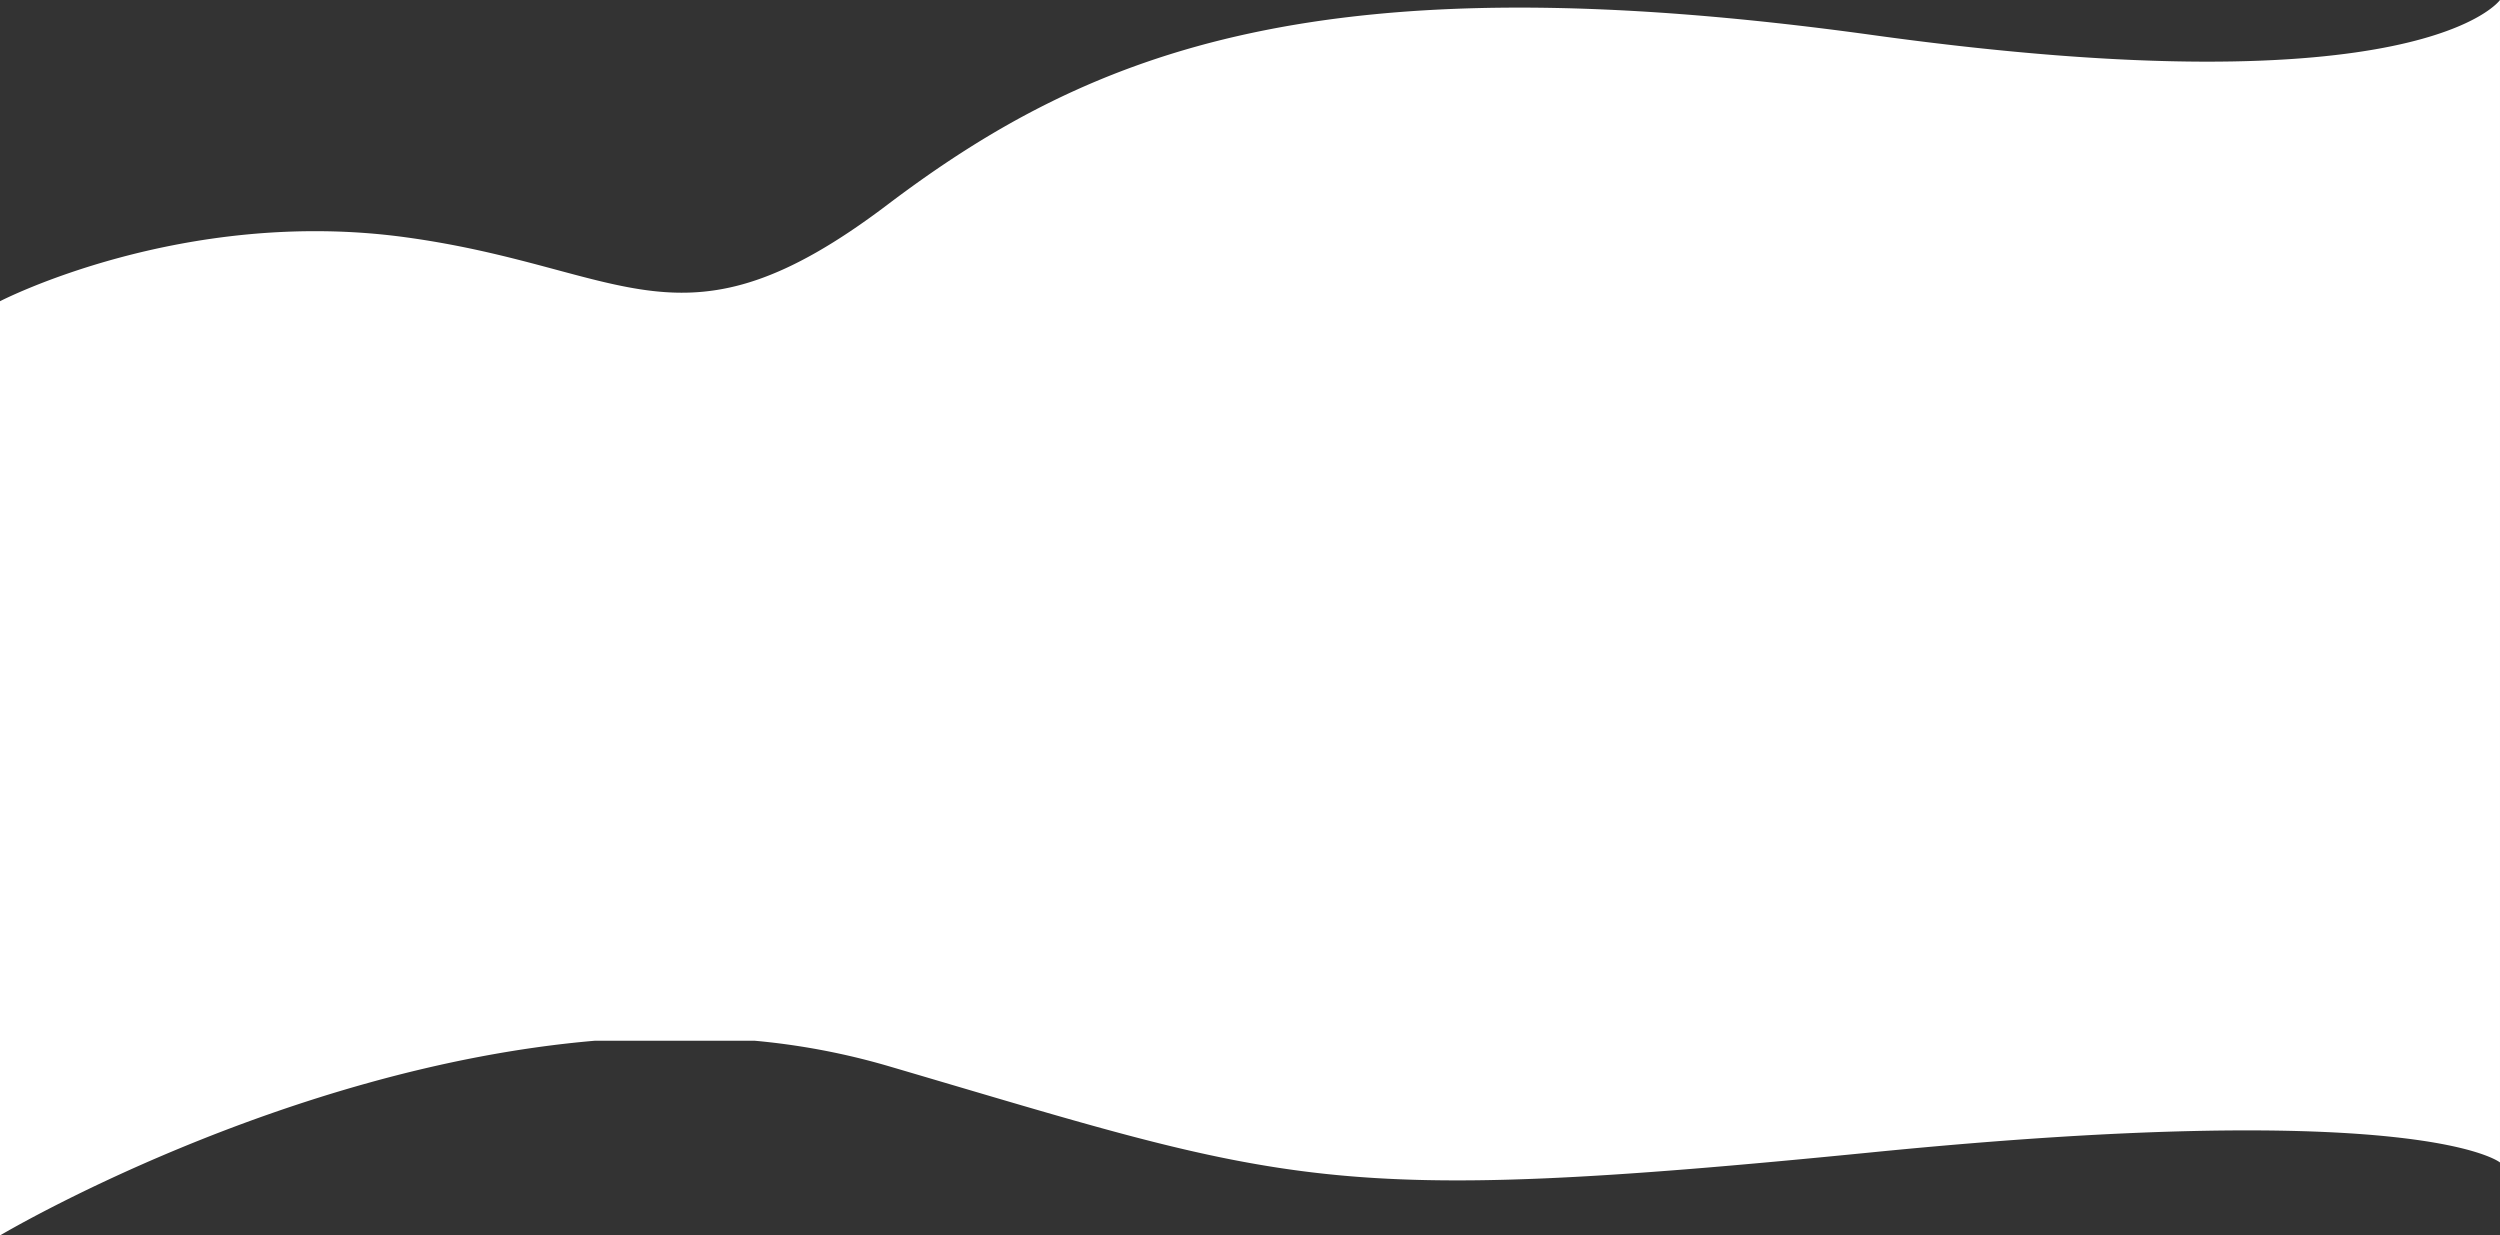 <svg xmlns="http://www.w3.org/2000/svg" width="1675.003" height="827.752" viewBox="0 0 1675.003 827.752">
  <rect x="0" y="0" width="1675.003" height="827.752" fill="#333333" stroke="none"/>
  <path id="Union_8" data-name="Union 8" d="M8632,21953.633v-60.811s122.213-63.354,271.8-42.844,184.65,82.709,322.585-21.674,292.345-164.762,660.374-113.82S10307,21691,10307,21691v778.861s-52.22-43.414-420.248-6.855-390.093,21.4-660.374-57.967a470.888,470.888,0,0,0-88.927-16.762h-106.71C8821.051,22406.166,8632,22518.75,8632,22518.75Z" transform="translate(-8631.999 -21690.998)" fill="#fff"/>
</svg>
